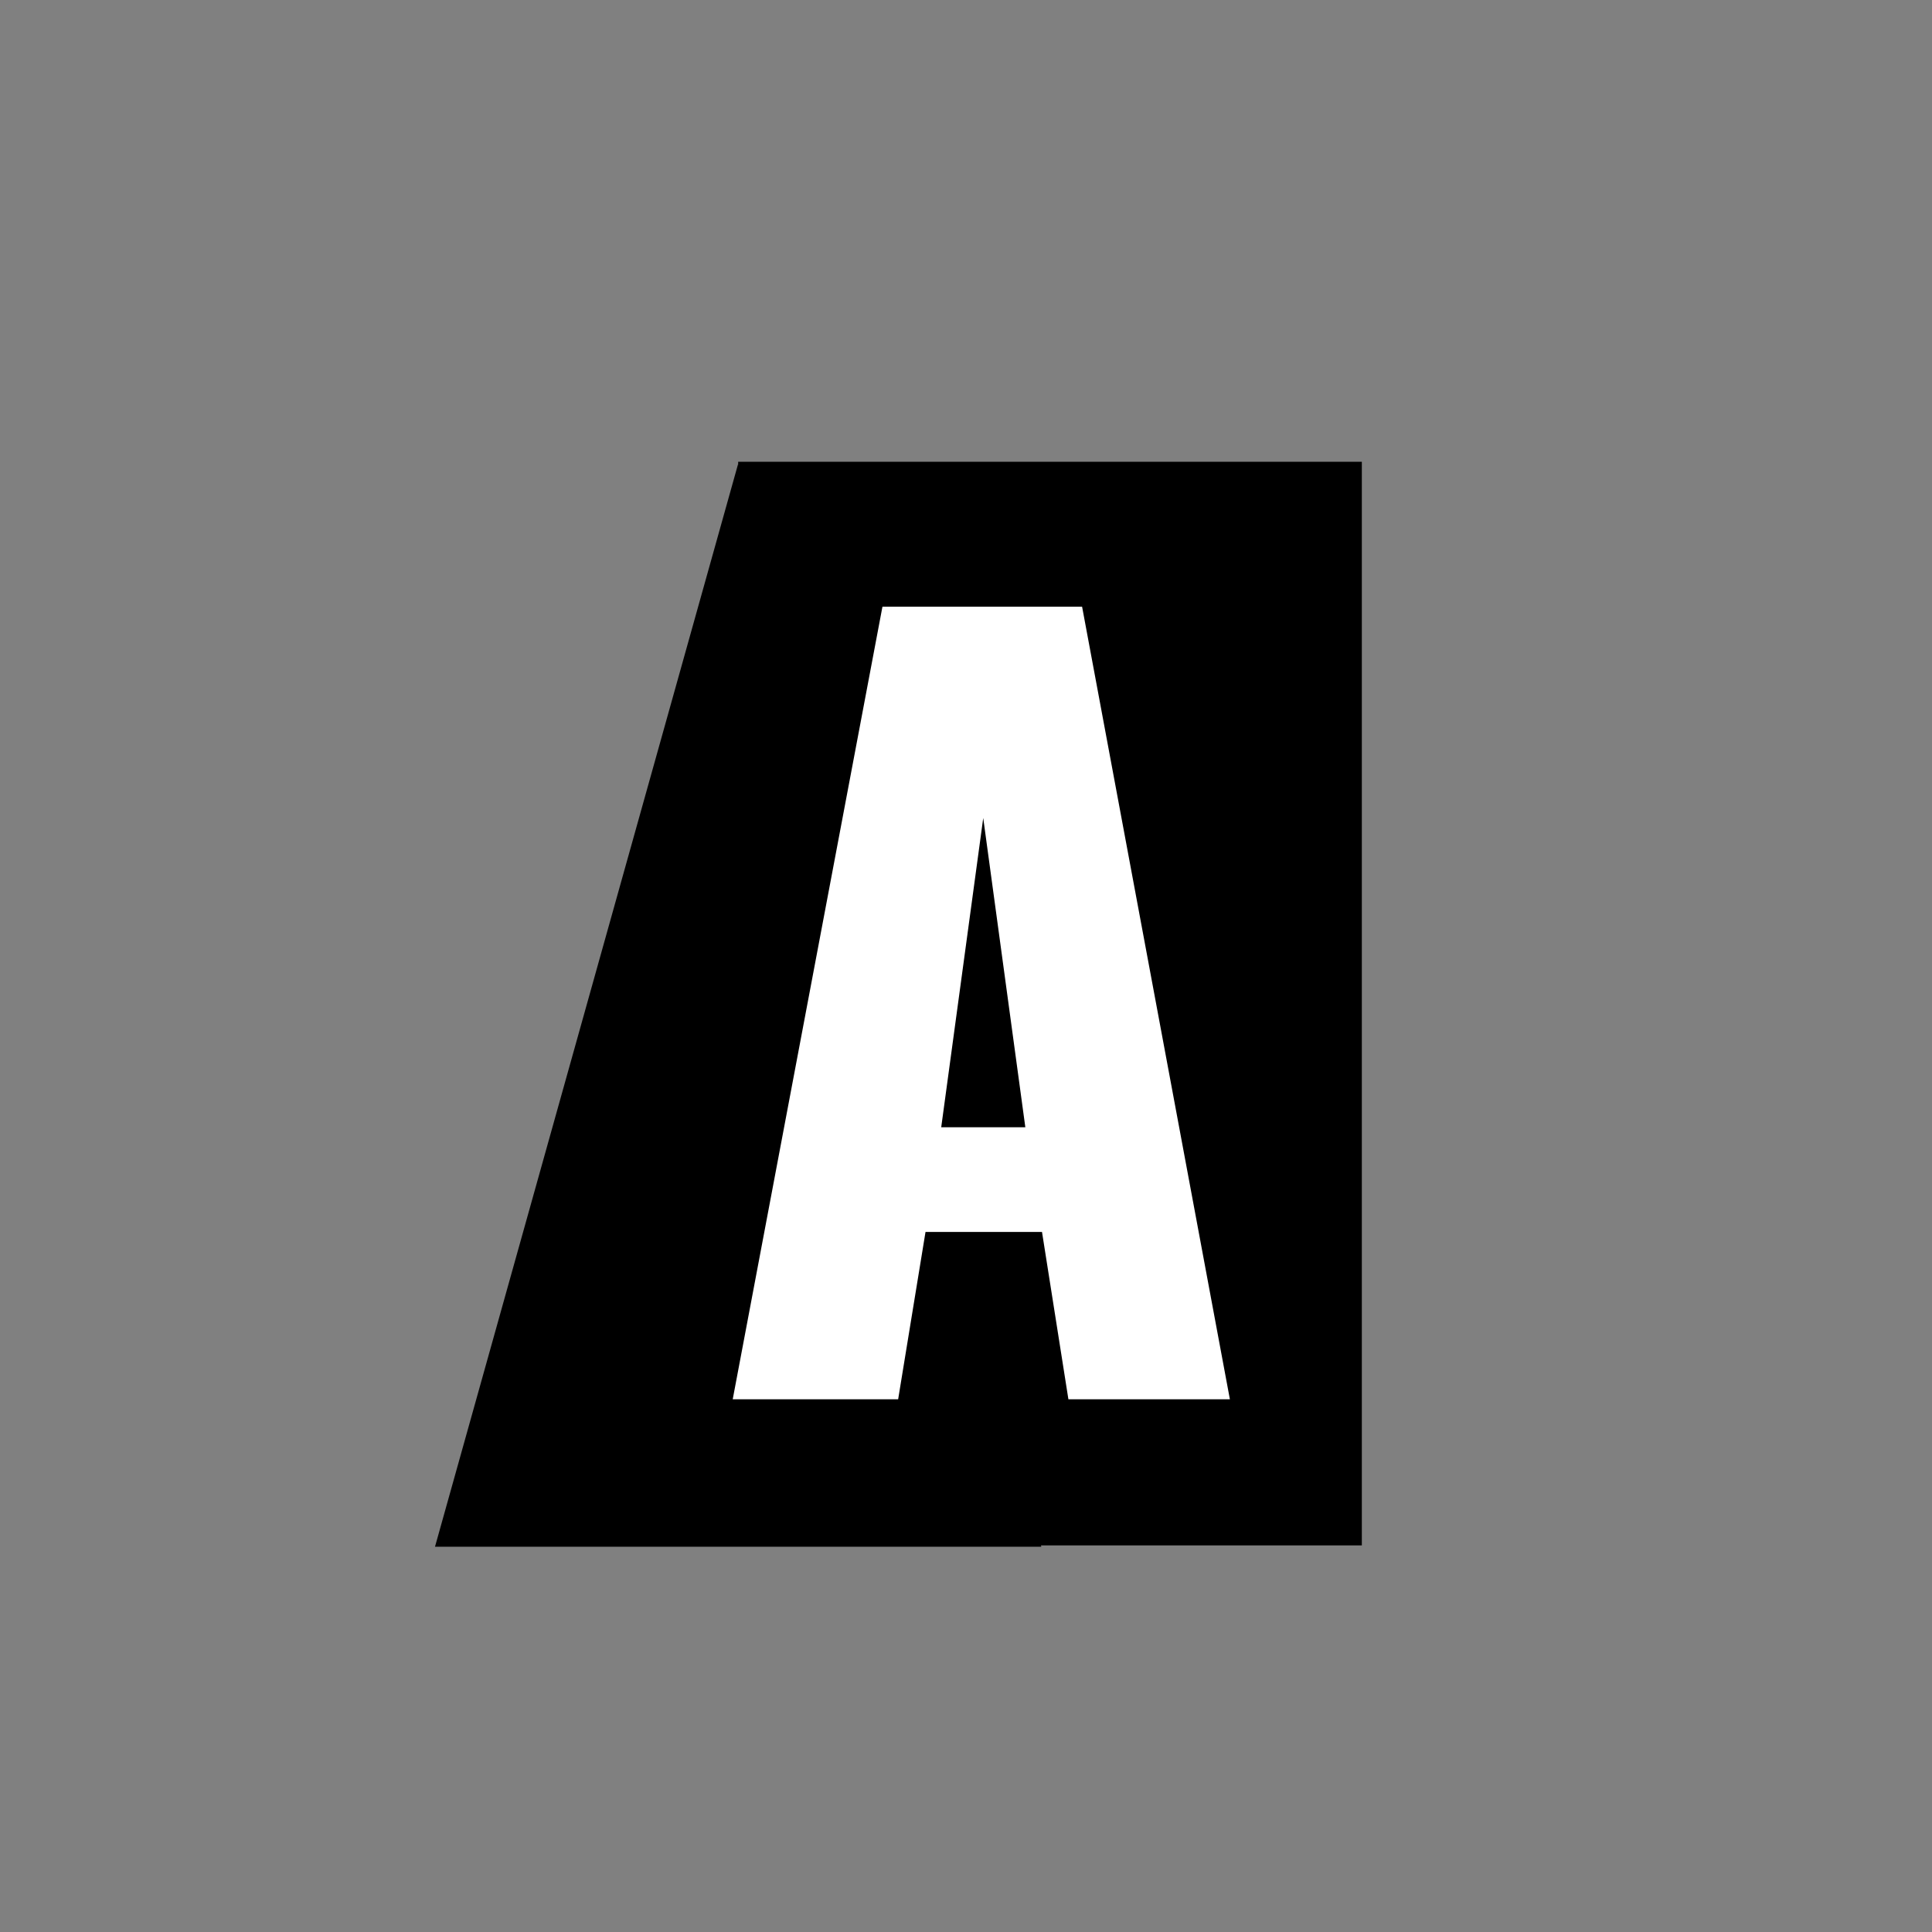 <svg version="1.0" preserveAspectRatio="xMidYMid meet" height="500" viewBox="0 0 375 375" zoomAndPan="magnify" width="500" xmlns:xlink="http://www.w3.org/1999/xlink" xmlns="http://www.w3.org/2000/svg"><rect x="0" y="0" width="375" height="375" fill="#808080" stroke="none"/><defs><g></g><clipPath id="8ac8c433e2"><path clip-rule="nonzero" d="M 59.277 43.633 L 180.332 43.633 L 180.332 253.965 L 59.277 253.965 Z M 59.277 43.633"></path></clipPath><clipPath id="308f55b04d"><path clip-rule="nonzero" d="M 0.277 0.633 L 121.332 0.633 L 121.332 210.965 L 0.277 210.965 Z M 0.277 0.633"></path></clipPath><clipPath id="231f8735e0"><rect height="211" y="0" width="122" x="0"></rect></clipPath><clipPath id="d940976979"><path clip-rule="nonzero" d="M 0.398 44.008 L 118.152 44.008 L 118.152 254.68 L 0.398 254.68 Z M 0.398 44.008"></path></clipPath><clipPath id="06dacaf4ed"><path clip-rule="nonzero" d="M 59.277 44.008 L 118.152 254.344 L 0.398 254.344 Z M 59.277 44.008"></path></clipPath><clipPath id="aa4d1d41ac"><path clip-rule="nonzero" d="M 0.398 0.008 L 118.152 0.008 L 118.152 210.48 L 0.398 210.48 Z M 0.398 0.008"></path></clipPath><clipPath id="ca5641f0e9"><path clip-rule="nonzero" d="M 59.277 0.008 L 118.152 210.344 L 0.398 210.344 Z M 59.277 0.008"></path></clipPath><clipPath id="b805f56807"><rect height="211" y="0" width="119" x="0"></rect></clipPath><clipPath id="65ebcd9f2d"><path clip-rule="nonzero" d="M 54 0.559 L 162 0.559 L 162 282.559 L 54 282.559 Z M 54 0.559"></path></clipPath><clipPath id="a92c26a6f0"><rect height="283" y="0" width="108" x="0"></rect></clipPath><clipPath id="53a5716b8b"><rect height="283" y="0" width="181" x="0"></rect></clipPath></defs><g transform="matrix(1, 0, 0, 1, 84, 46)"><g clip-path="url(#53a5716b8b)"><g clip-path="url(#8ac8c433e2)"><g transform="matrix(1, 0, 0, 1, 59, 43)"><g clip-path="url(#231f8735e0)"><g clip-path="url(#308f55b04d)"><path fill-rule="nonzero" fill-opacity="1" d="M 0.277 0.633 L 121.332 0.633 L 121.332 211.062 L 0.277 211.062 Z M 0.277 0.633" fill="#000000"></path></g></g></g></g><g clip-path="url(#d940976979)"><g clip-path="url(#06dacaf4ed)"><g transform="matrix(1, 0, 0, 1, 0, 44)"><g clip-path="url(#b805f56807)"><g clip-path="url(#aa4d1d41ac)"><g clip-path="url(#ca5641f0e9)"><path fill-rule="nonzero" fill-opacity="1" d="M 0.398 0.008 L 118.152 0.008 L 118.152 210.219 L 0.398 210.219 Z M 0.398 0.008" fill="#000000"></path></g></g></g></g></g></g><g clip-path="url(#65ebcd9f2d)"><g transform="matrix(1, 0, 0, 1, 54, 0)"><g clip-path="url(#a92c26a6f0)"><g fill-opacity="1" fill="#ffffff"><g transform="translate(0.236, 225.602)"><g><path d="M 33.047 -153.844 L 71.797 -153.844 L 100.484 0 L 69.141 0 L 64.016 -32.484 L 41.406 -32.484 L 36.094 0 L 3.984 0 Z M 60.781 -52.797 L 52.609 -112.828 L 44.453 -52.797 Z M 60.781 -52.797"></path></g></g></g></g></g></g></g></g></svg>
